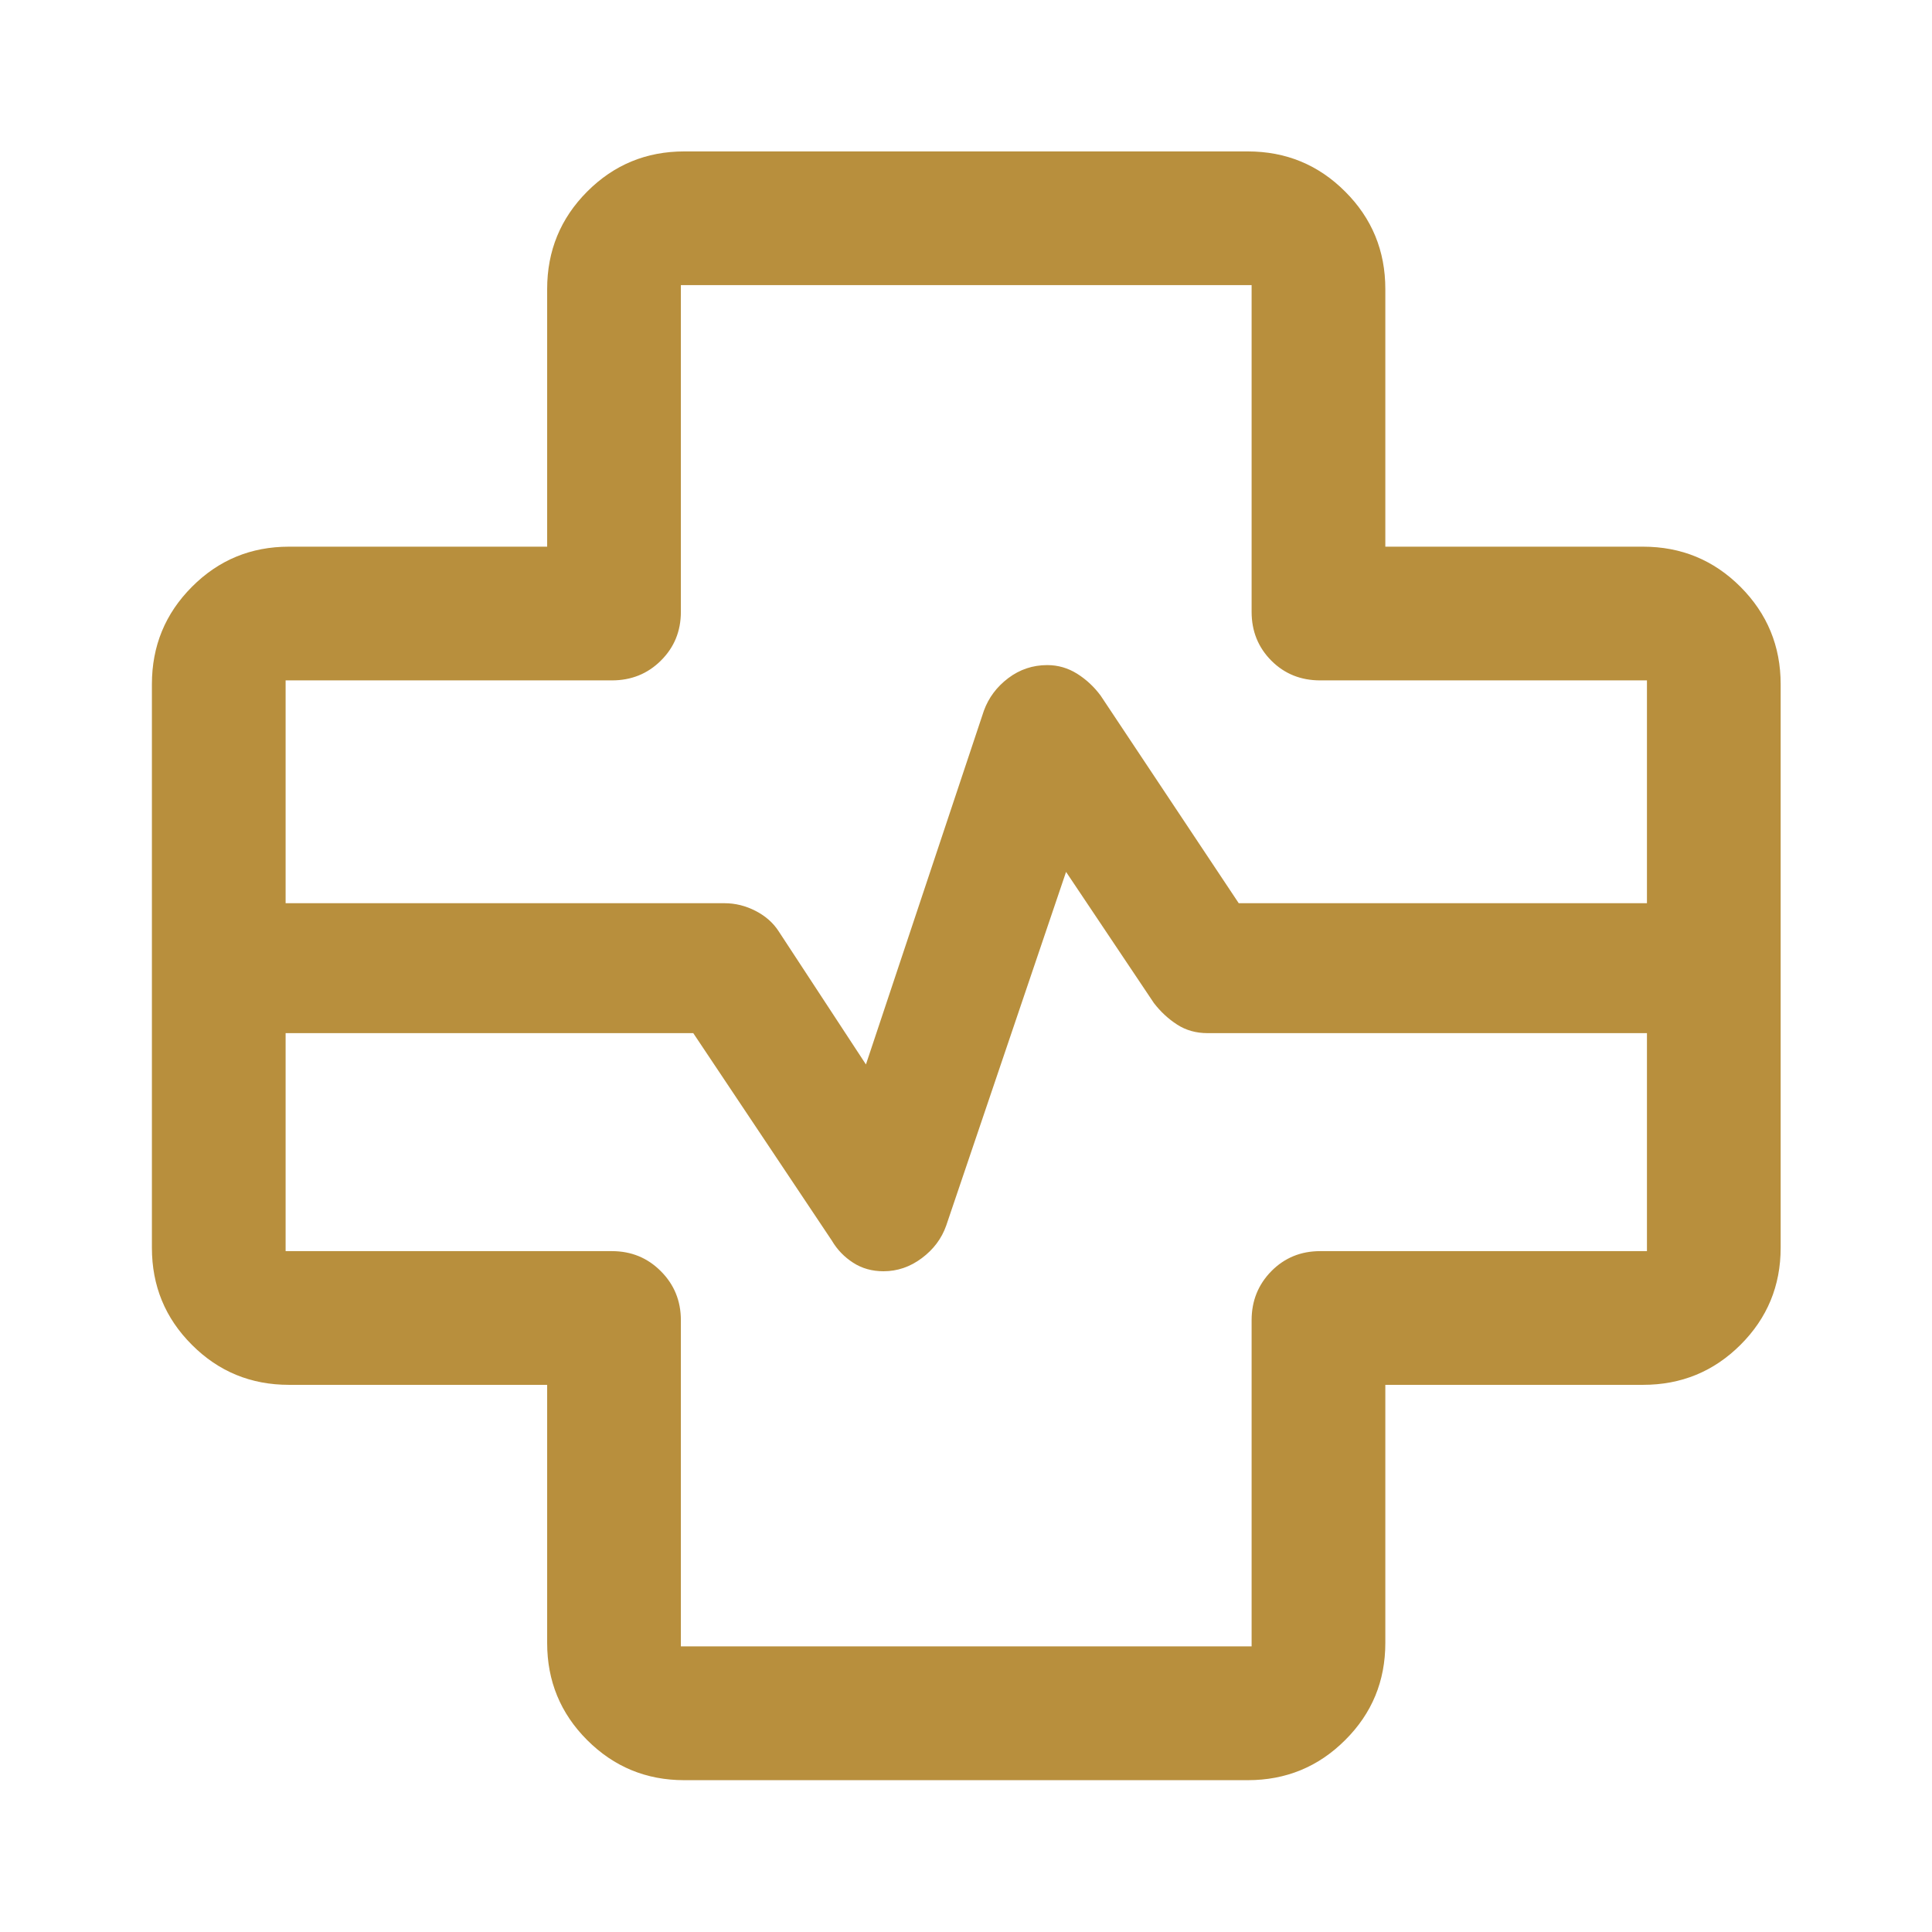 <svg width="24" height="24" viewBox="0 0 24 24" fill="none" xmlns="http://www.w3.org/2000/svg">
<path d="M8.5 22.114C8.028 22.114 7.626 21.948 7.294 21.616C6.963 21.285 6.797 20.883 6.797 20.41V17.203H3.59C3.117 17.203 2.715 17.038 2.384 16.706C2.052 16.375 1.887 15.973 1.887 15.5V8.5C1.887 8.026 2.052 7.623 2.384 7.29C2.715 6.957 3.117 6.791 3.59 6.791H6.797V3.59C6.797 3.116 6.963 2.712 7.294 2.38C7.626 2.047 8.028 1.881 8.5 1.881H15.5C15.974 1.881 16.378 2.047 16.71 2.38C17.043 2.712 17.209 3.116 17.209 3.59V6.791H20.41C20.885 6.791 21.288 6.957 21.621 7.29C21.953 7.623 22.12 8.026 22.12 8.5V15.5C22.12 15.973 21.953 16.375 21.621 16.706C21.288 17.038 20.885 17.203 20.41 17.203H17.209V20.41C17.209 20.883 17.043 21.285 16.71 21.616C16.378 21.948 15.974 22.114 15.5 22.114H8.5ZM3.548 11.22H9C9.134 11.22 9.263 11.252 9.387 11.316C9.511 11.38 9.606 11.465 9.673 11.569L10.757 13.223L12.222 8.829C12.281 8.667 12.382 8.532 12.525 8.424C12.668 8.316 12.83 8.262 13.009 8.262C13.143 8.262 13.266 8.298 13.38 8.369C13.493 8.44 13.591 8.531 13.673 8.642L15.388 11.22H20.459V8.452H16.4C16.159 8.452 15.957 8.371 15.793 8.207C15.63 8.043 15.548 7.841 15.548 7.601V3.542H8.458V7.601C8.458 7.841 8.375 8.043 8.209 8.207C8.044 8.371 7.841 8.452 7.601 8.452H3.548V11.22ZM3.548 12.834V15.542H7.601C7.841 15.542 8.044 15.625 8.209 15.791C8.375 15.957 8.458 16.16 8.458 16.4V20.452H15.548V16.4C15.548 16.16 15.63 15.957 15.793 15.791C15.957 15.625 16.159 15.542 16.4 15.542H20.459V12.834H15C14.859 12.834 14.733 12.799 14.623 12.728C14.513 12.657 14.417 12.568 14.334 12.46L13.243 10.831L11.754 15.225C11.697 15.387 11.595 15.522 11.45 15.63C11.305 15.738 11.147 15.792 10.975 15.792C10.834 15.792 10.708 15.757 10.598 15.686C10.488 15.615 10.4 15.524 10.334 15.412L8.612 12.834H3.548Z" fill="#B88F3D"/>
</svg>
